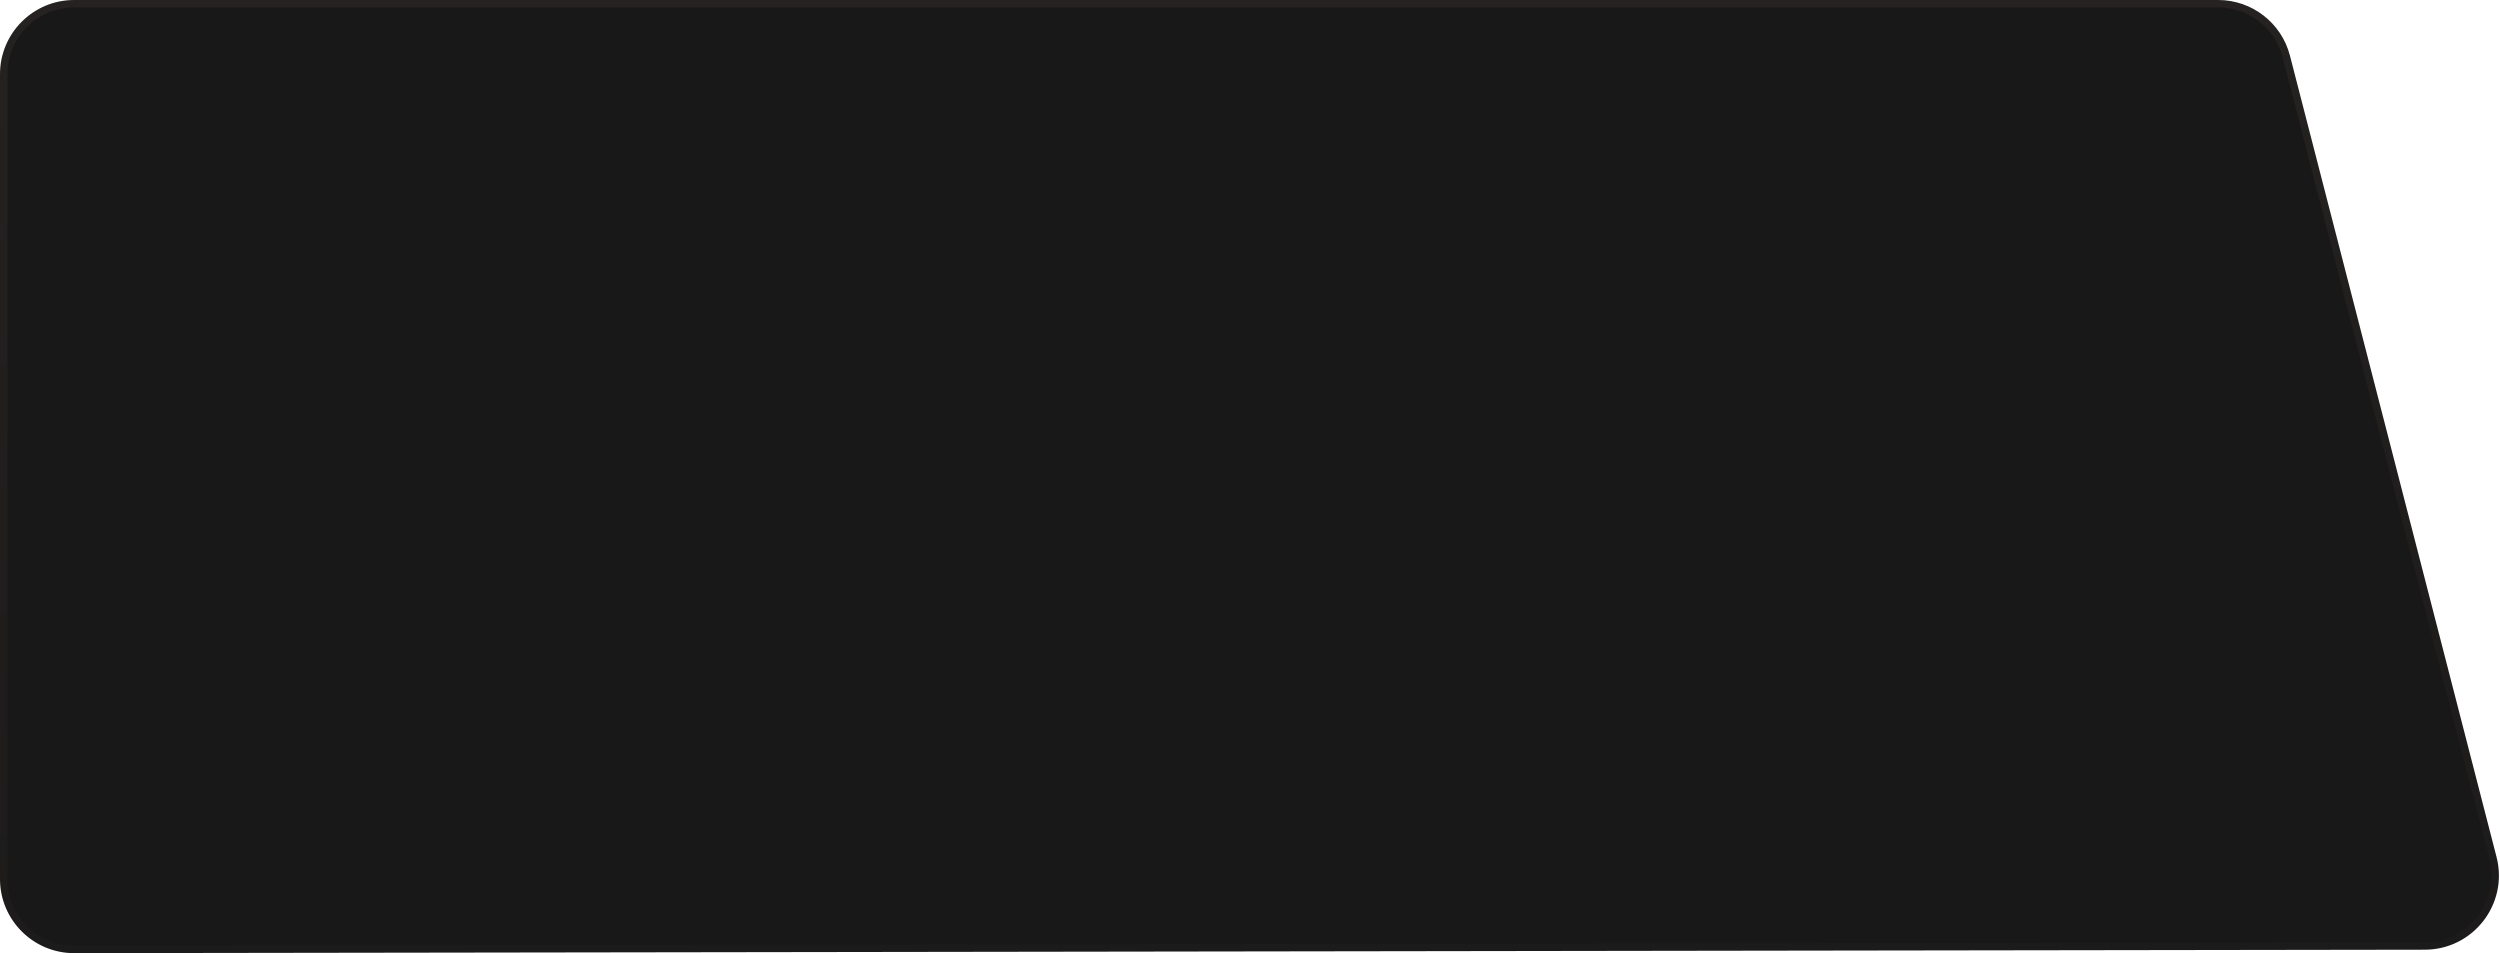 <?xml version="1.0" encoding="UTF-8"?> <svg xmlns="http://www.w3.org/2000/svg" width="674" height="257" viewBox="0 0 674 257" fill="none"> <path d="M0 20C0 8.954 8.954 0 20 0L598.002 0C607.125 0 615.092 6.173 617.369 15.007L673.066 231.045C676.327 243.691 666.789 256.019 653.729 256.038L20.029 256.971C8.972 256.987 0 248.028 0 236.971V20Z" fill="#191818"></path> <path d="M20 1H598.002C606.669 1 614.237 6.865 616.401 15.257L672.098 231.295C675.195 243.309 666.134 255.02 653.728 255.038L20.028 255.971C9.524 255.986 1 247.475 1 236.971V20C1 9.507 9.507 1 20 1Z" stroke="url(#paint0_linear_10_1142)" stroke-opacity="0.05" stroke-width="2"></path> <defs> <linearGradient id="paint0_linear_10_1142" x1="323.5" y1="5.61747e-07" x2="323.5" y2="347.953" gradientUnits="userSpaceOnUse"> <stop stop-color="#FFE6D1"></stop> <stop offset="1" stop-color="#FFE6D1" stop-opacity="0"></stop> </linearGradient> </defs> </svg> 